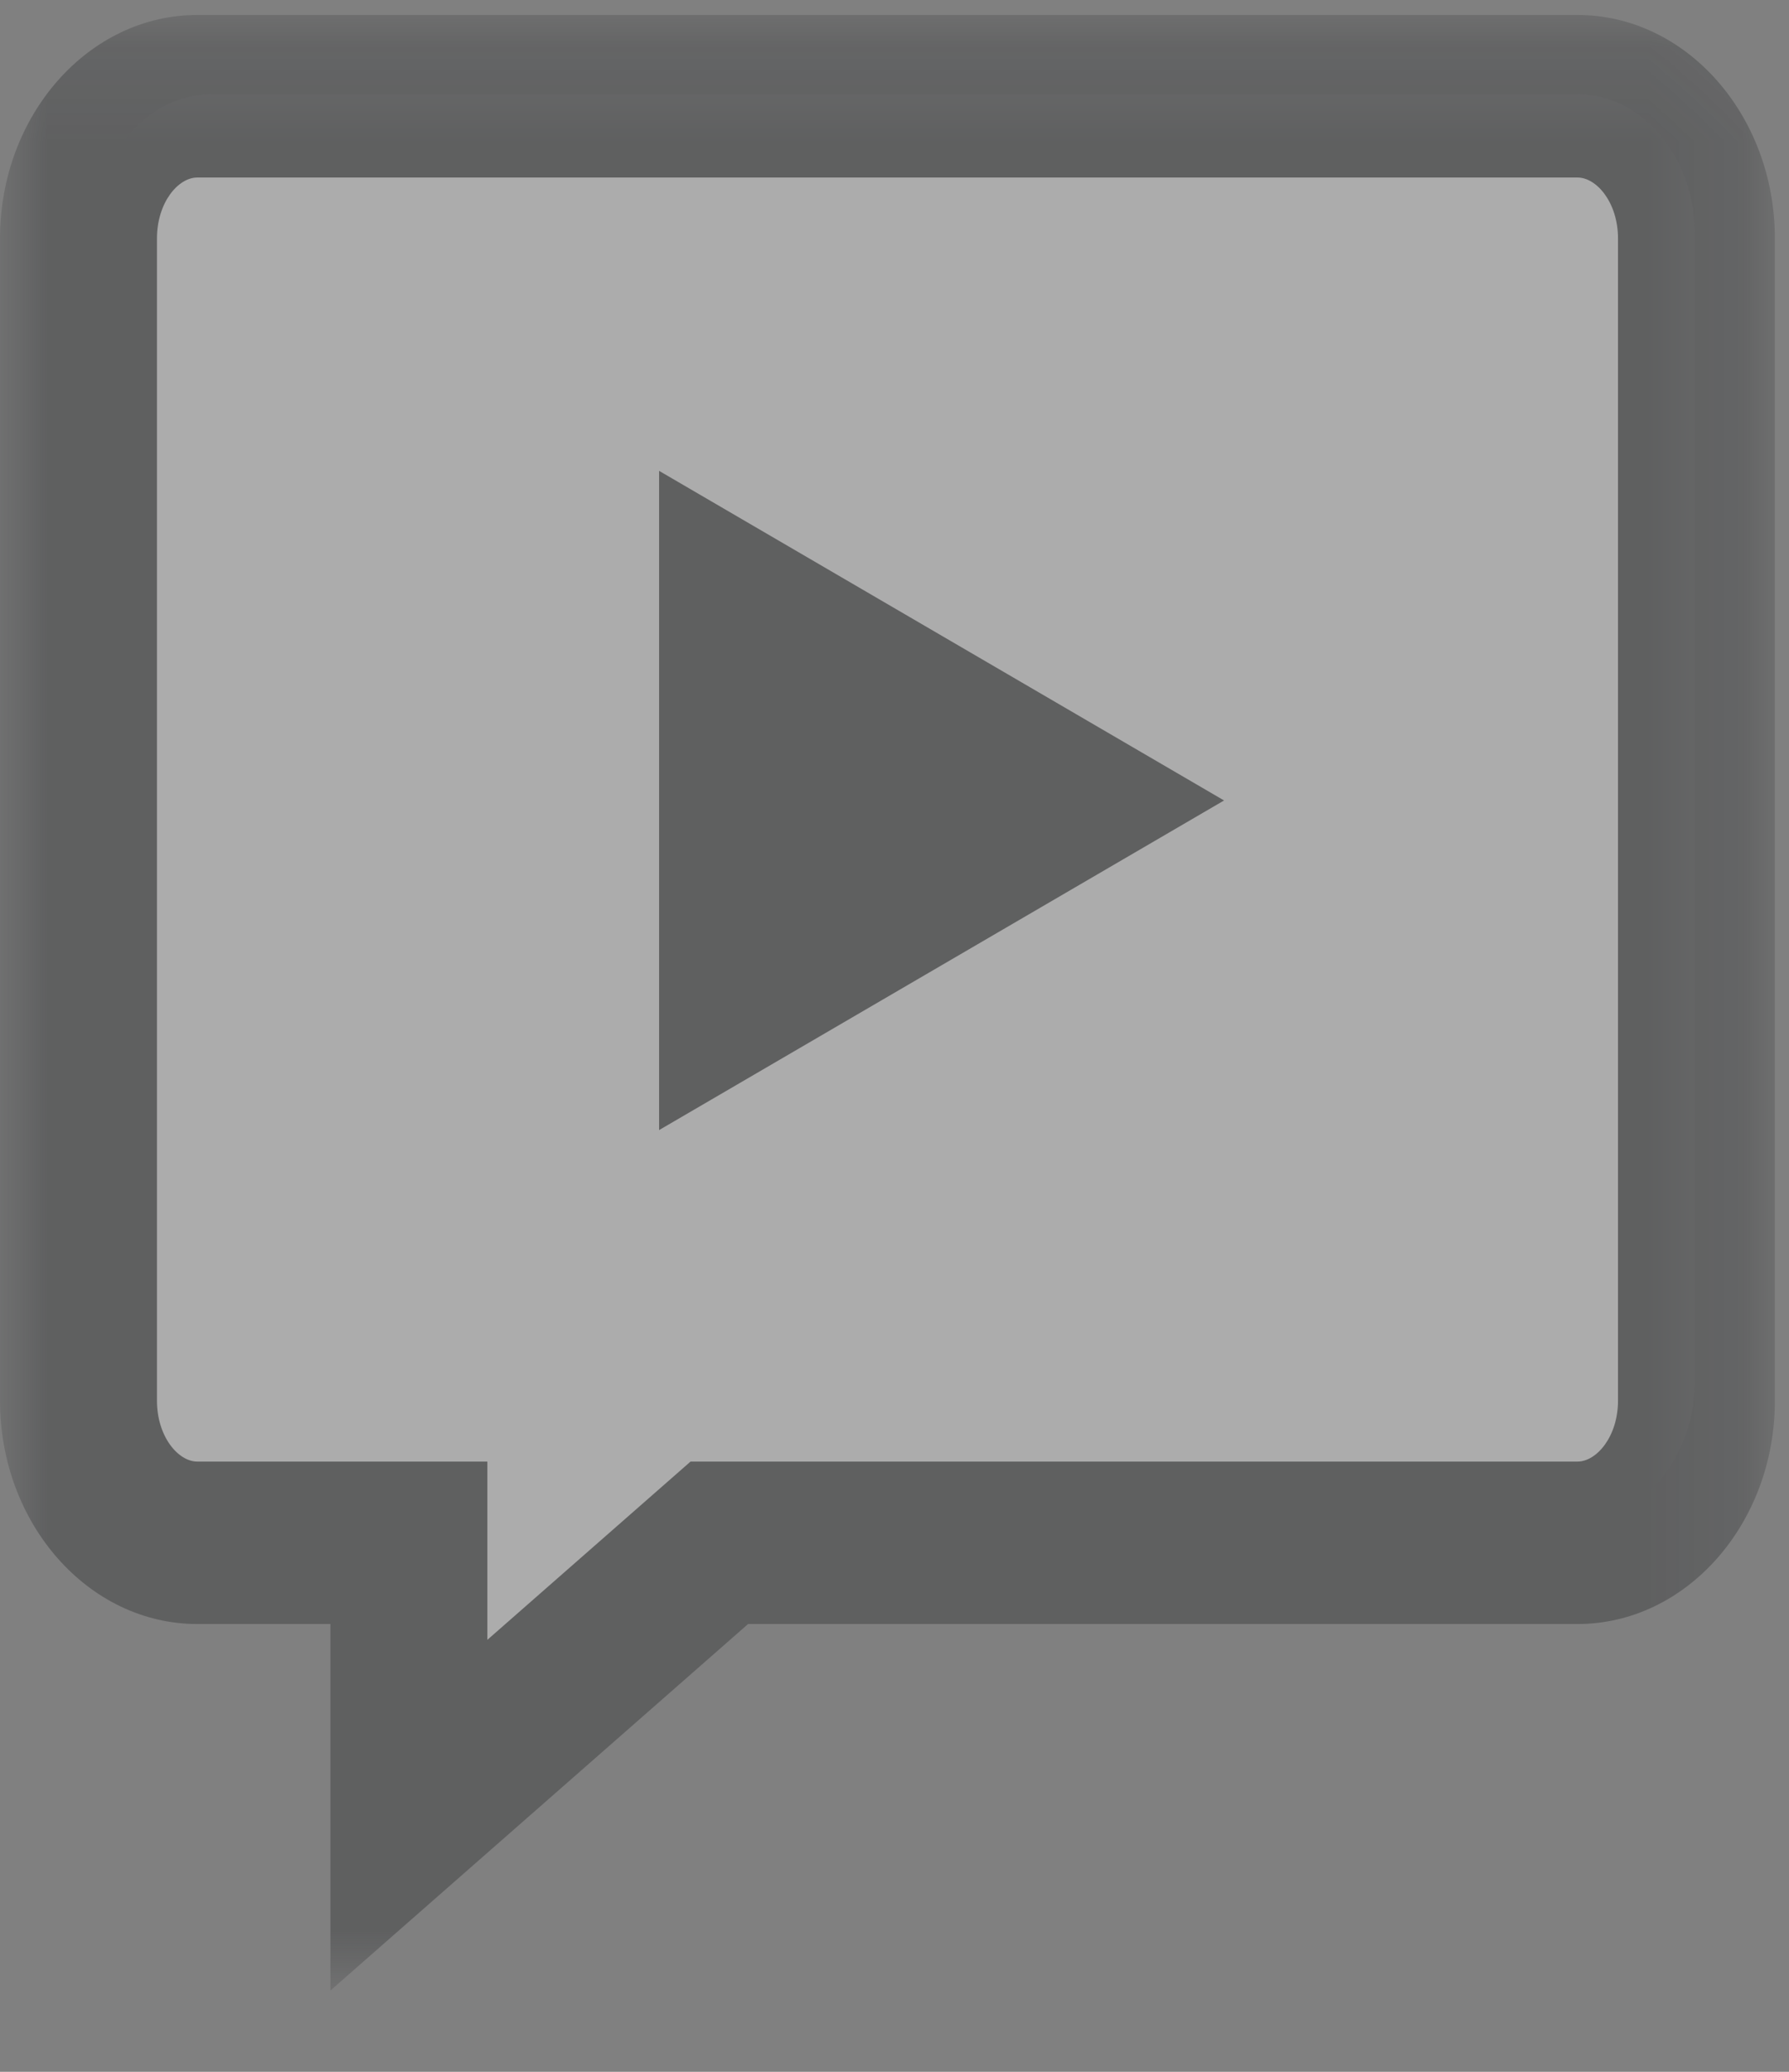 <?xml version="1.0" encoding="UTF-8"?><svg width="19px" height="22px" viewBox="0 0 19 22" version="1.1" xmlns="http://www.w3.org/2000/svg" xmlns:xlink="http://www.w3.org/1999/xlink"><rect x="0" y="0" width="19" height="22" fill="#808080" stroke="none"/><!-- Generator: Sketch 52.3 (67297) - http://www.bohemiancoding.com/sketch --><title>icon - s</title><desc>Created with Sketch.</desc><defs><rect id="path-1" x="0" y="0" width="25" height="25"></rect><polygon id="path-3" points="0 0.159 18.85 0.159 18.85 21.137 0 21.137"></polygon></defs><g id="Symbols" stroke="none" stroke-width="1" fill="none" fill-rule="evenodd" opacity="0.35"><g id="Icon/seminar/notactive" transform="translate(-3, -1)"><g id="icon---s"><mask id="mask-2" fill="white"><use xlink:href="#path-1"></use></mask><g id="Mask"></g><g id="Group" mask="url(#mask-2)"><g transform="translate(3, 1)"><path d="M16.75,1 L2.248,1 C1.558,1 1,1.667 1,2.49 L1,14.659 C1,15.481 1.558,16.147 2.248,16.147 L4.471,16.147 L4.471,19 L7.734,16.147 L16.75,16.147 C17.441,16.147 18,15.481 18,14.659 L18,2.49 C18,1.667 17.441,1 16.75,1" id="Fill-1" fill="#FFFFFF"></path><g id="Group-5" stroke-width="1" fill="none"><mask id="mask-4" fill="white"><use xlink:href="#path-3"></use></mask><g id="Clip-4"></g><path d="M2.095,1.885 C1.892,1.885 1.667,2.151 1.667,2.533 L1.667,14.873 C1.667,15.254 1.892,15.52 2.095,15.52 L5.176,15.52 L5.176,17.413 L7.334,15.52 L16.754,15.52 C16.957,15.52 17.184,15.254 17.184,14.873 L17.184,2.533 C17.184,2.151 16.957,1.885 16.754,1.885 L2.095,1.885 Z M3.509,21.137 L3.509,17.245 L2.095,17.245 C0.94,17.245 0,16.181 0,14.873 L0,2.533 C0,1.224 0.94,0.159 2.095,0.159 L16.754,0.159 C17.909,0.159 18.85,1.224 18.85,2.533 L18.85,14.873 C18.85,16.181 17.909,17.245 16.754,17.245 L7.945,17.245 L3.509,21.137 Z" id="Fill-3" fill="#222426" mask="url(#mask-4)"></path></g><polygon id="Fill-6" fill="#222426" points="13 8.5 10 10.25 7 12 7 8.5 7 5 10 6.75"></polygon></g></g></g></g></g></svg>